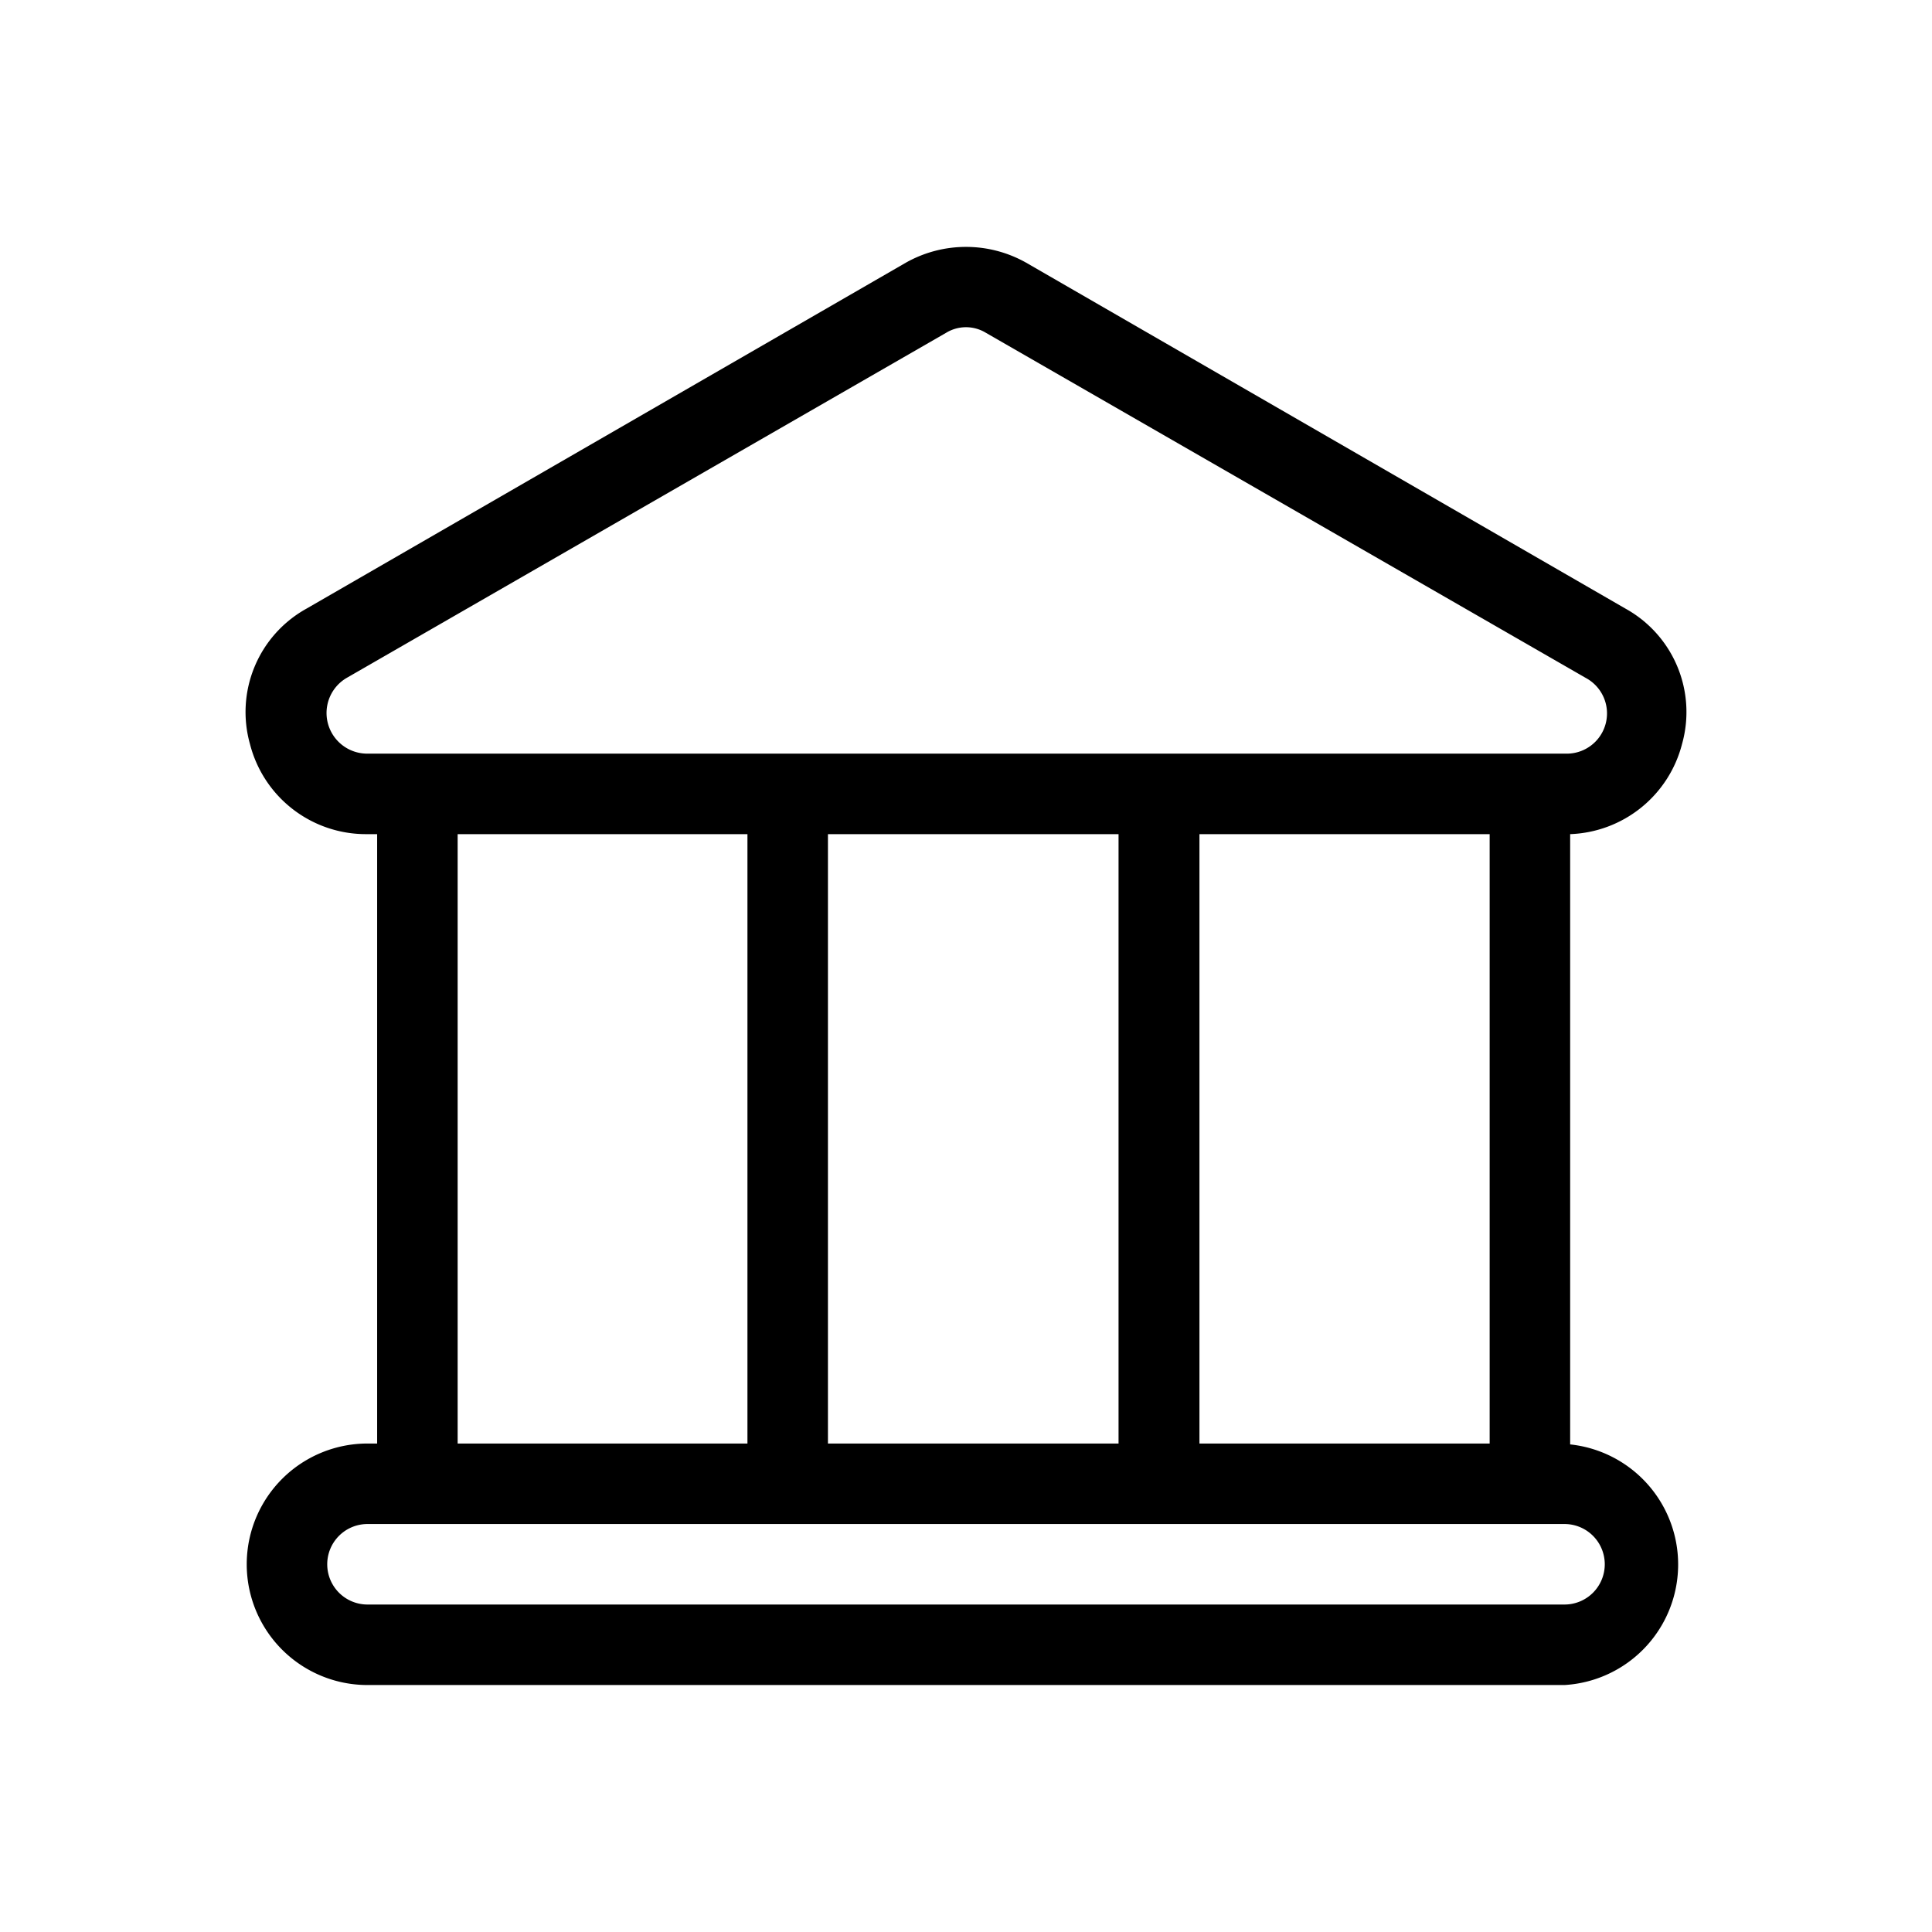<?xml version="1.0" encoding="utf-8"?>
<!-- Uploaded to: SVG Repo, www.svgrepo.com, Generator: SVG Repo Mixer Tools -->
<svg fill="#000000" width="800px" height="800px" viewBox="0 0 24 24" xmlns="http://www.w3.org/2000/svg">
  <g id="Bank">
    <path d="M19.505,17.943V10.362a1.491,1.491,0,0,0,1.39-1.12,1.468,1.468,0,0,0-.7-1.68l-7.45-4.3a1.521,1.521,0,0,0-1.49,0l-7.45,4.3a1.468,1.468,0,0,0-.7,1.68,1.487,1.487,0,0,0,1.45,1.12h.13v7.57h-.12a1.5,1.5,0,0,0,0,3h14.87a1.5,1.5,0,0,0,.07-2.989ZM4.555,9.362a.505.505,0,0,1-.25-.94l7.45-4.289a.474.474,0,0,1,.49,0L19.7,8.422a.5.5,0,0,1-.25.94Zm13.95,1v7.57H14.9v-7.57Zm-4.61,0v7.57h-3.61v-7.57Zm-4.61,0v7.57h-3.6v-7.57Zm10.15,9.57H4.565a.5.5,0,0,1-.5-.5.5.5,0,0,1,.5-.5h14.87a.5.5,0,0,1,.5.5A.5.5,0,0,1,19.435,19.932Z"/>
  </g>
</svg>